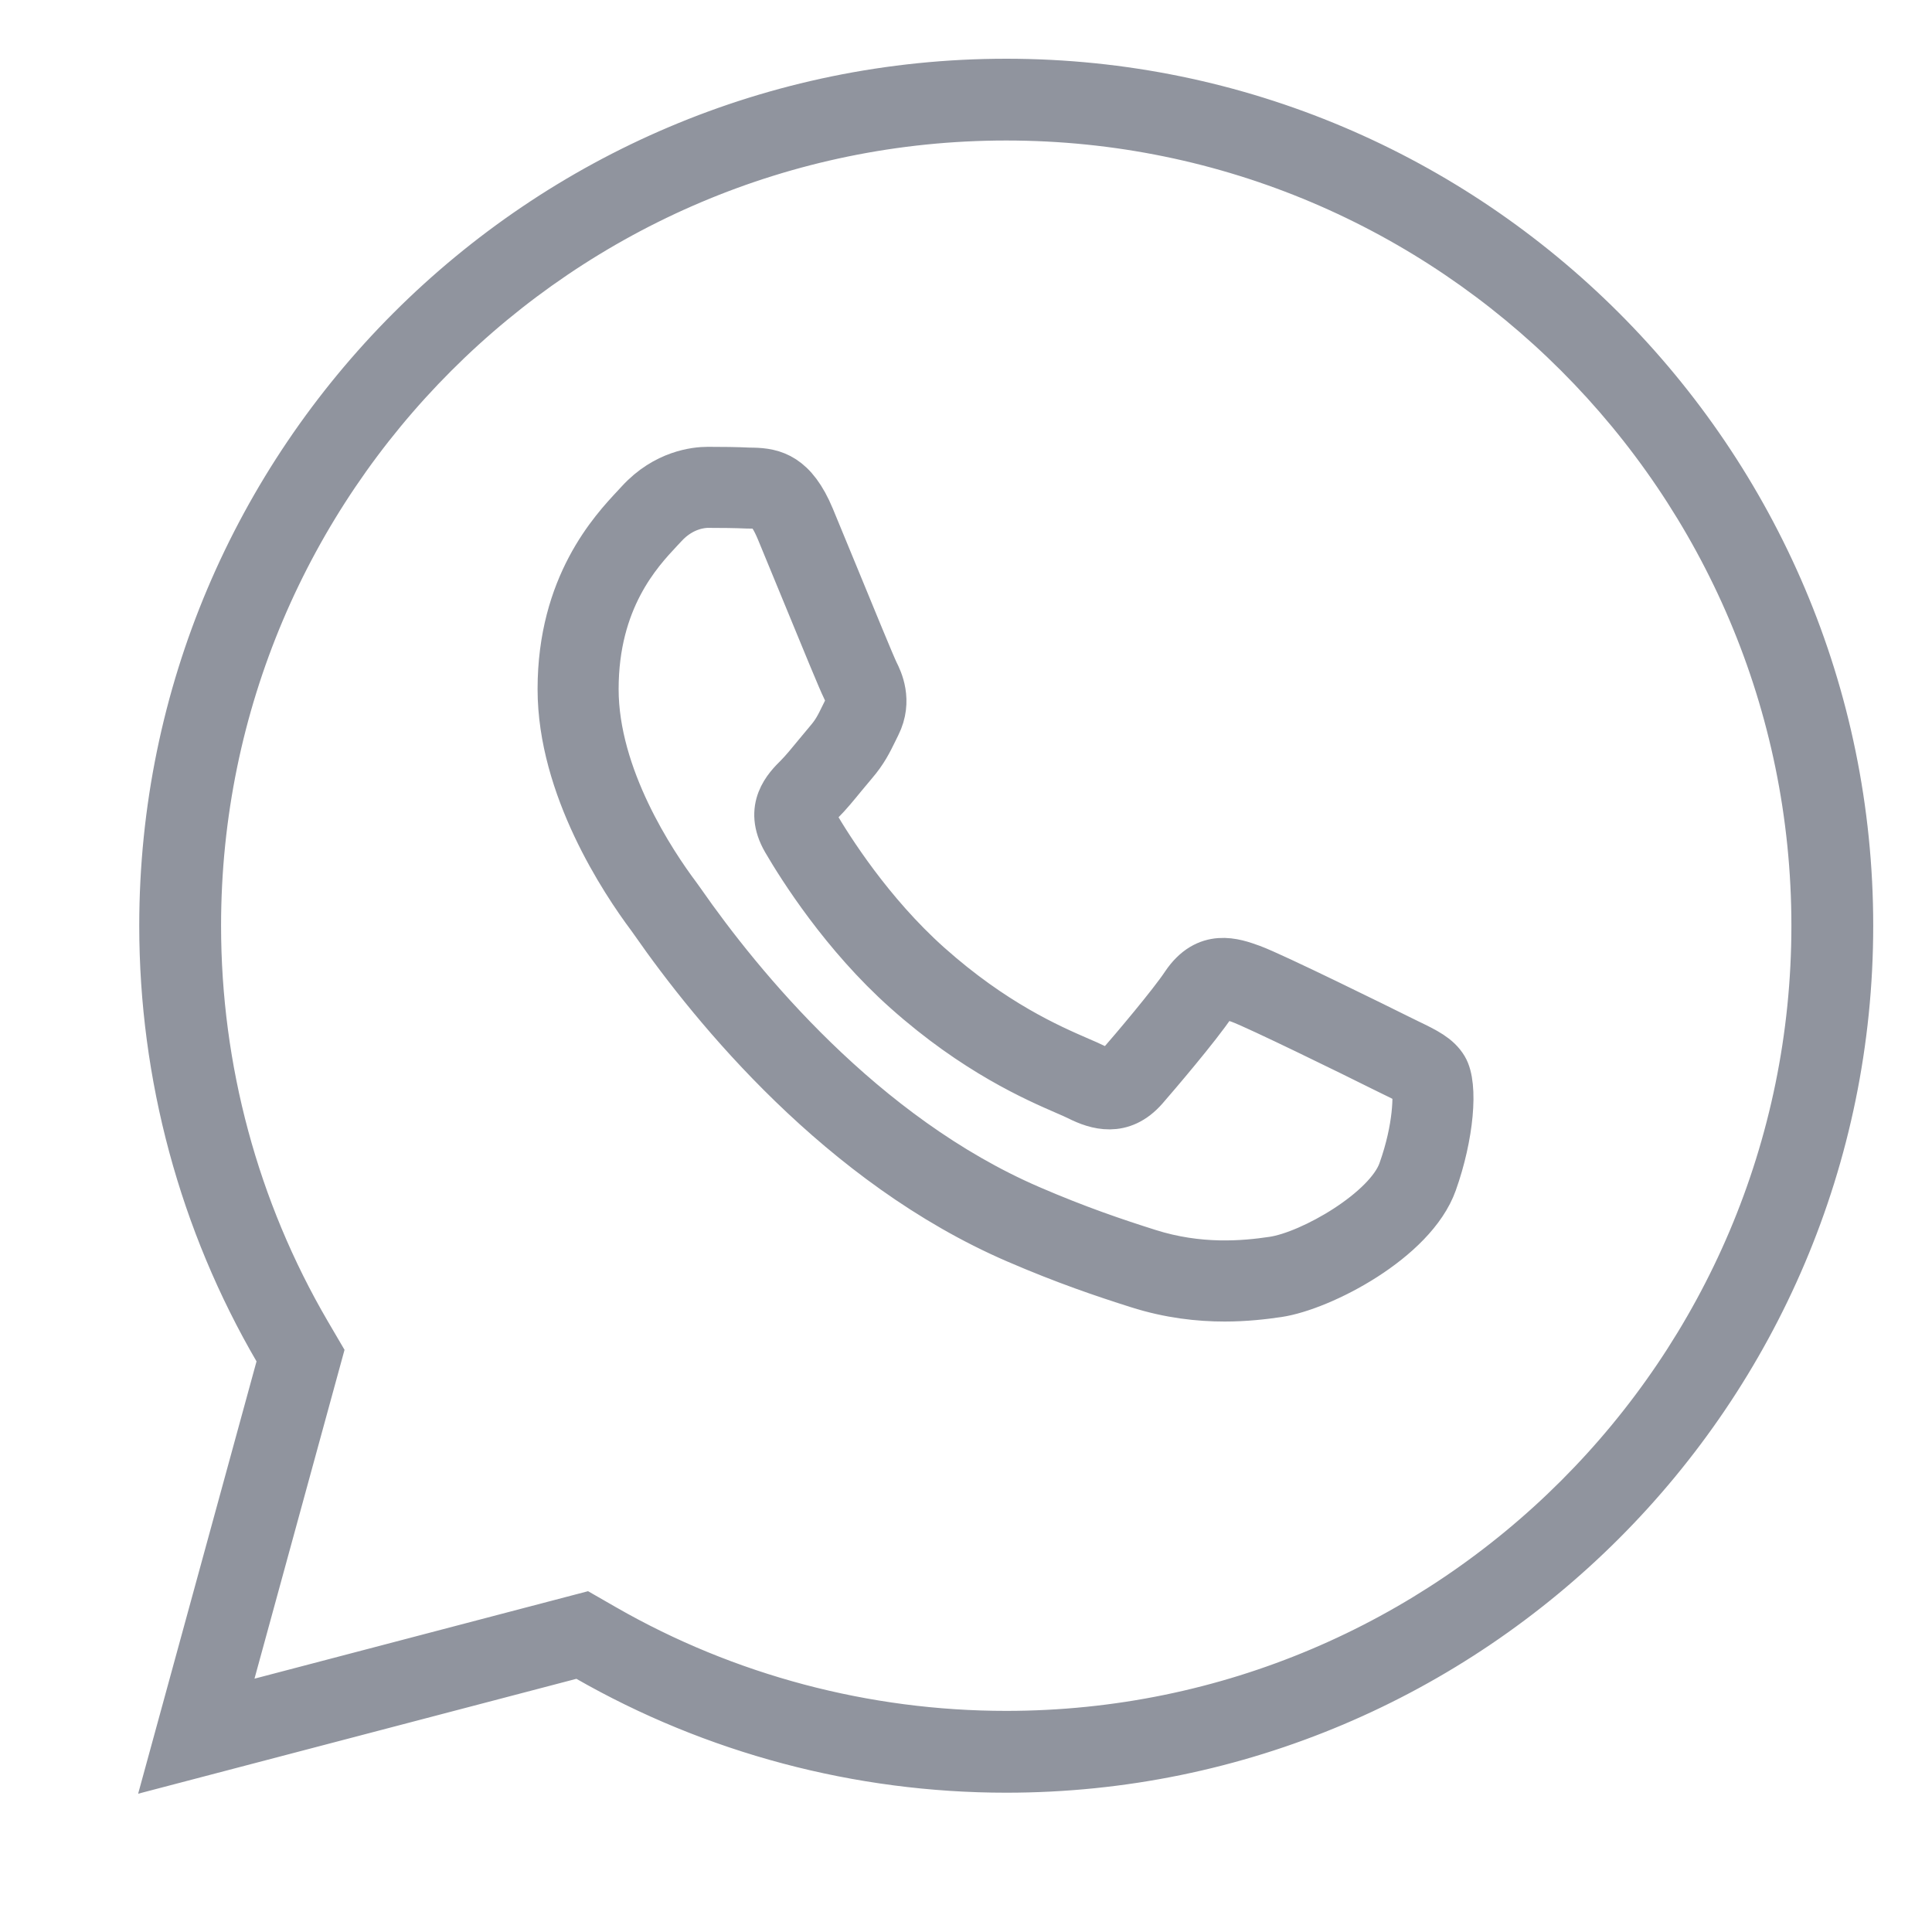 <svg width="40" height="40" viewBox="0 0 40 40" fill="none" xmlns="http://www.w3.org/2000/svg">
<g clip-path="url(#clip0_4936_8035)">
<g clip-path="url(#clip1_4936_8035)">
<path d="M20.833 36.666C17.779 36.666 14.772 35.867 12.139 34.357L11.998 34.276L3.5 36.504L5.795 28.123L5.711 27.979C4.155 25.315 3.333 22.268 3.333 19.166C3.333 9.517 11.184 1.666 20.833 1.666C30.483 1.666 38.333 9.517 38.333 19.166C38.333 28.816 30.483 36.666 20.833 36.666ZM12.111 33.426L12.534 33.669C15.047 35.11 17.917 35.872 20.833 35.872C30.045 35.872 37.539 28.378 37.539 19.166C37.539 9.954 30.045 2.459 20.833 2.459C11.621 2.459 4.127 9.954 4.127 19.166C4.127 22.128 4.911 25.037 6.396 27.579L6.649 28.011L4.629 35.388L12.111 33.426Z" fill="#90949E" stroke="#90949E" stroke-width="0.9"/>
<path d="M25.354 26.911C24.823 26.911 24.21 26.845 23.55 26.635C22.84 26.41 22.043 26.141 21.031 25.704C17.39 24.132 14.752 20.893 13.504 19.102C13.471 19.055 13.448 19.022 13.435 19.005C12.875 18.257 11.58 16.308 11.58 14.268C11.58 12.108 12.662 10.954 13.124 10.461L13.206 10.372C13.761 9.767 14.403 9.701 14.654 9.701C14.951 9.701 15.248 9.704 15.508 9.717C15.532 9.718 15.558 9.718 15.584 9.718C16.027 9.726 16.465 9.833 16.827 10.703C16.948 10.993 17.124 11.422 17.31 11.874C17.64 12.678 18.092 13.779 18.159 13.912C18.232 14.058 18.454 14.504 18.195 15.022L18.135 15.144C18.022 15.375 17.924 15.575 17.707 15.828C17.636 15.911 17.562 16 17.488 16.09C17.335 16.277 17.177 16.47 17.033 16.613C16.813 16.833 16.804 16.86 16.903 17.031C17.206 17.55 18.041 18.875 19.248 19.953C20.593 21.152 21.741 21.65 22.358 21.918C22.486 21.973 22.59 22.018 22.665 22.056C22.987 22.217 23.035 22.162 23.142 22.039C23.454 21.682 24.227 20.767 24.49 20.372C24.968 19.655 25.568 19.875 25.927 20.005C26.369 20.166 28.651 21.293 28.943 21.439L29.175 21.553C29.532 21.725 29.789 21.85 29.937 22.096L29.937 22.096C30.16 22.468 30.063 23.523 29.716 24.497C29.286 25.702 27.369 26.687 26.468 26.822C26.163 26.867 25.785 26.911 25.354 26.911ZM14.654 10.479C14.539 10.479 14.136 10.51 13.78 10.898L13.691 10.993C13.258 11.455 12.358 12.416 12.358 14.268C12.358 16.074 13.544 17.853 14.055 18.534C14.074 18.56 14.102 18.6 14.143 18.657C15.344 20.381 17.876 23.494 21.34 24.99C22.32 25.413 23.095 25.674 23.786 25.893C24.827 26.224 25.749 26.142 26.353 26.052C27.142 25.934 28.698 25.037 28.984 24.235C29.308 23.327 29.297 22.645 29.262 22.486C29.203 22.43 29.002 22.332 28.838 22.253L28.596 22.134C28.033 21.852 26.018 20.865 25.661 20.735C25.277 20.596 25.261 20.619 25.138 20.803C24.823 21.276 23.946 22.302 23.729 22.551C23.234 23.117 22.687 22.936 22.318 22.752C22.252 22.718 22.161 22.68 22.05 22.631C21.44 22.366 20.17 21.815 18.732 20.532C17.441 19.382 16.554 17.974 16.232 17.422C15.824 16.72 16.27 16.275 16.485 16.062C16.601 15.946 16.747 15.768 16.888 15.596C16.965 15.503 17.042 15.409 17.117 15.321C17.27 15.143 17.333 15.014 17.437 14.801L17.5 14.674C17.562 14.549 17.552 14.437 17.464 14.259C17.39 14.112 17.07 13.336 16.591 12.169C16.405 11.718 16.23 11.29 16.11 11.002C15.898 10.493 15.762 10.493 15.589 10.495C15.548 10.495 15.508 10.495 15.47 10.493C15.222 10.482 14.938 10.479 14.654 10.479Z" fill="#90949E" stroke="#90949E" stroke-width="0.9"/>
</g>
</g>
<defs>
<clipPath id="clip0_4936_8035">
<rect width="40" height="40" fill="white"/>
</clipPath>
<clipPath id="clip1_4936_8035">
<rect width="40" height="40" fill="white"/>
</clipPath>
</defs>
</svg>
